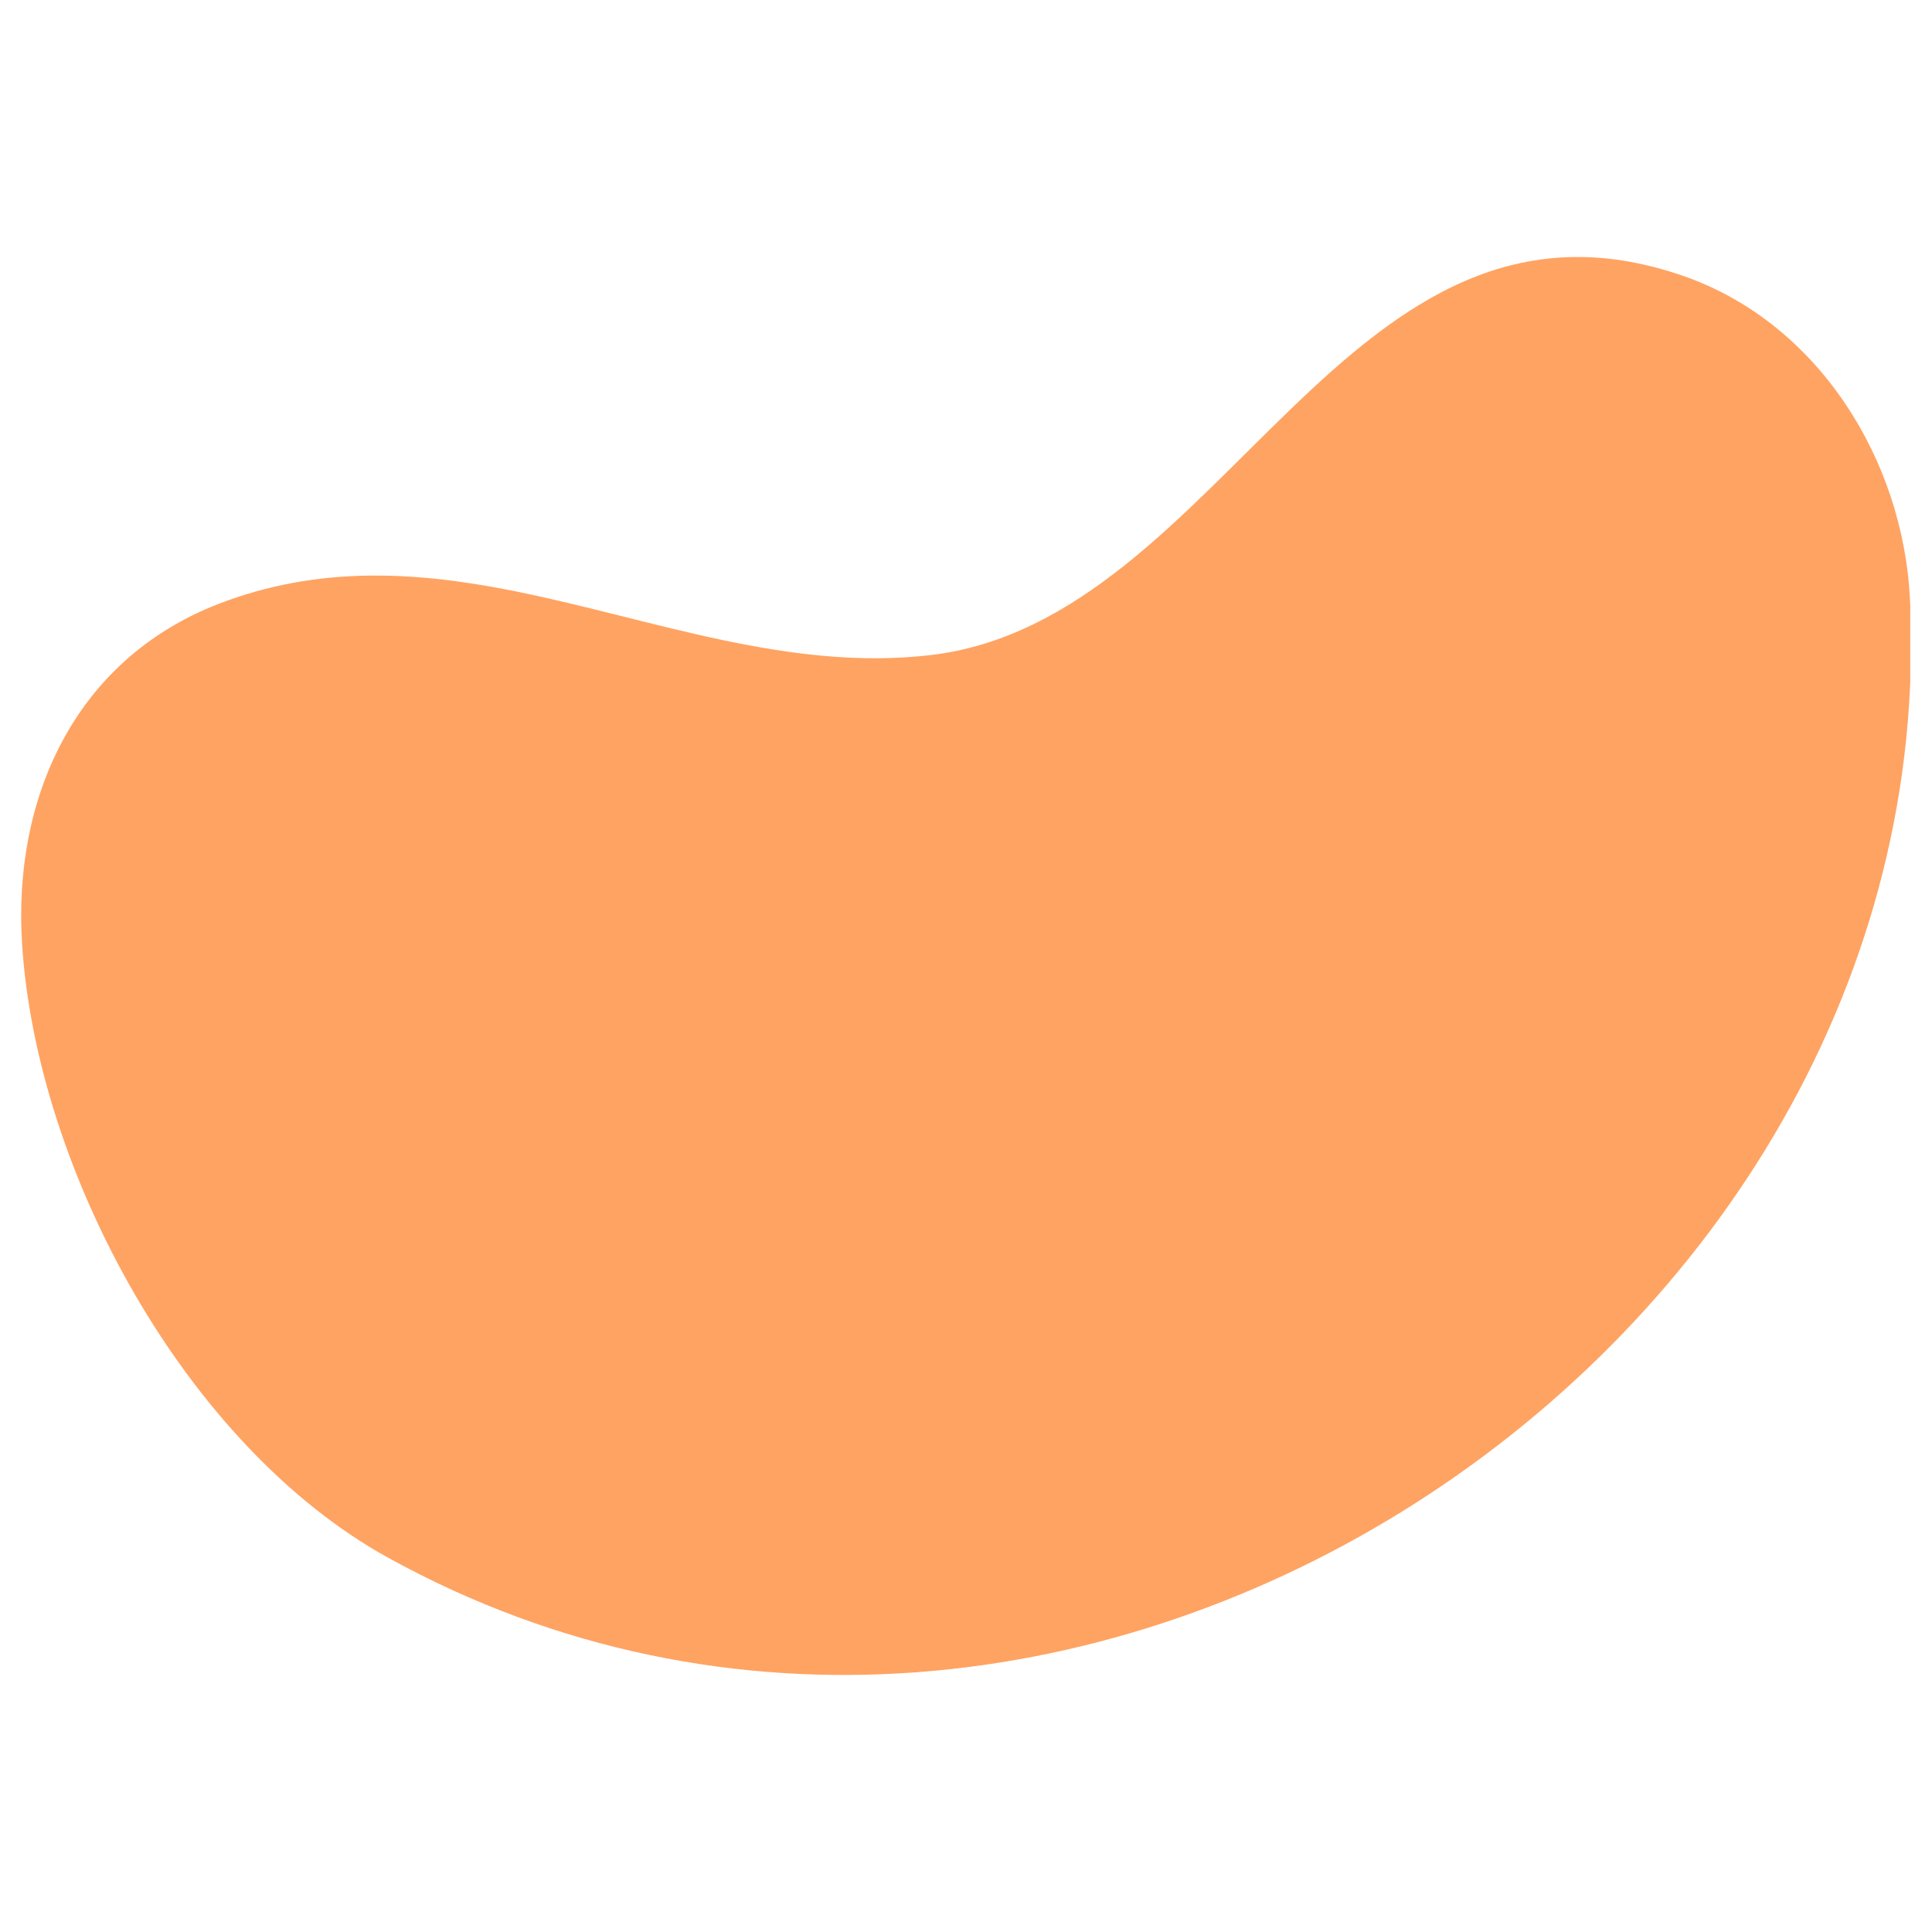<svg xmlns="http://www.w3.org/2000/svg" xmlns:xlink="http://www.w3.org/1999/xlink" width="1080" zoomAndPan="magnify" viewBox="0 0 810 810" height="1080" preserveAspectRatio="xMidYMid meet" version="1.0"><defs><clipPath id="7f0f2472e8"><path d="M 8.883 107.551 L 800.883 107.551 L 800.883 702.301 L 8.883 702.301 Z M 8.883 107.551 " clip-rule="nonzero"/></clipPath></defs><g clip-path="url(#7f0f2472e8)"><path fill="#ffa362" d="M 216.855 248.051 C 175.512 239.703 133.84 236.652 90.805 253.504 C 31.355 277.012 5.281 334.609 9.266 395.914 C 15.371 490.711 77.66 606.07 162.637 653.031 C 447.188 810.168 815.461 567.945 800.789 251.648 C 798.062 193.125 762.609 135.746 706.32 115.895 C 564.512 66.094 513.949 260.32 389.973 274.668 C 330.848 281.539 274.07 259.668 216.746 248.051 " fill-opacity="1" fill-rule="nonzero"/></g></svg>